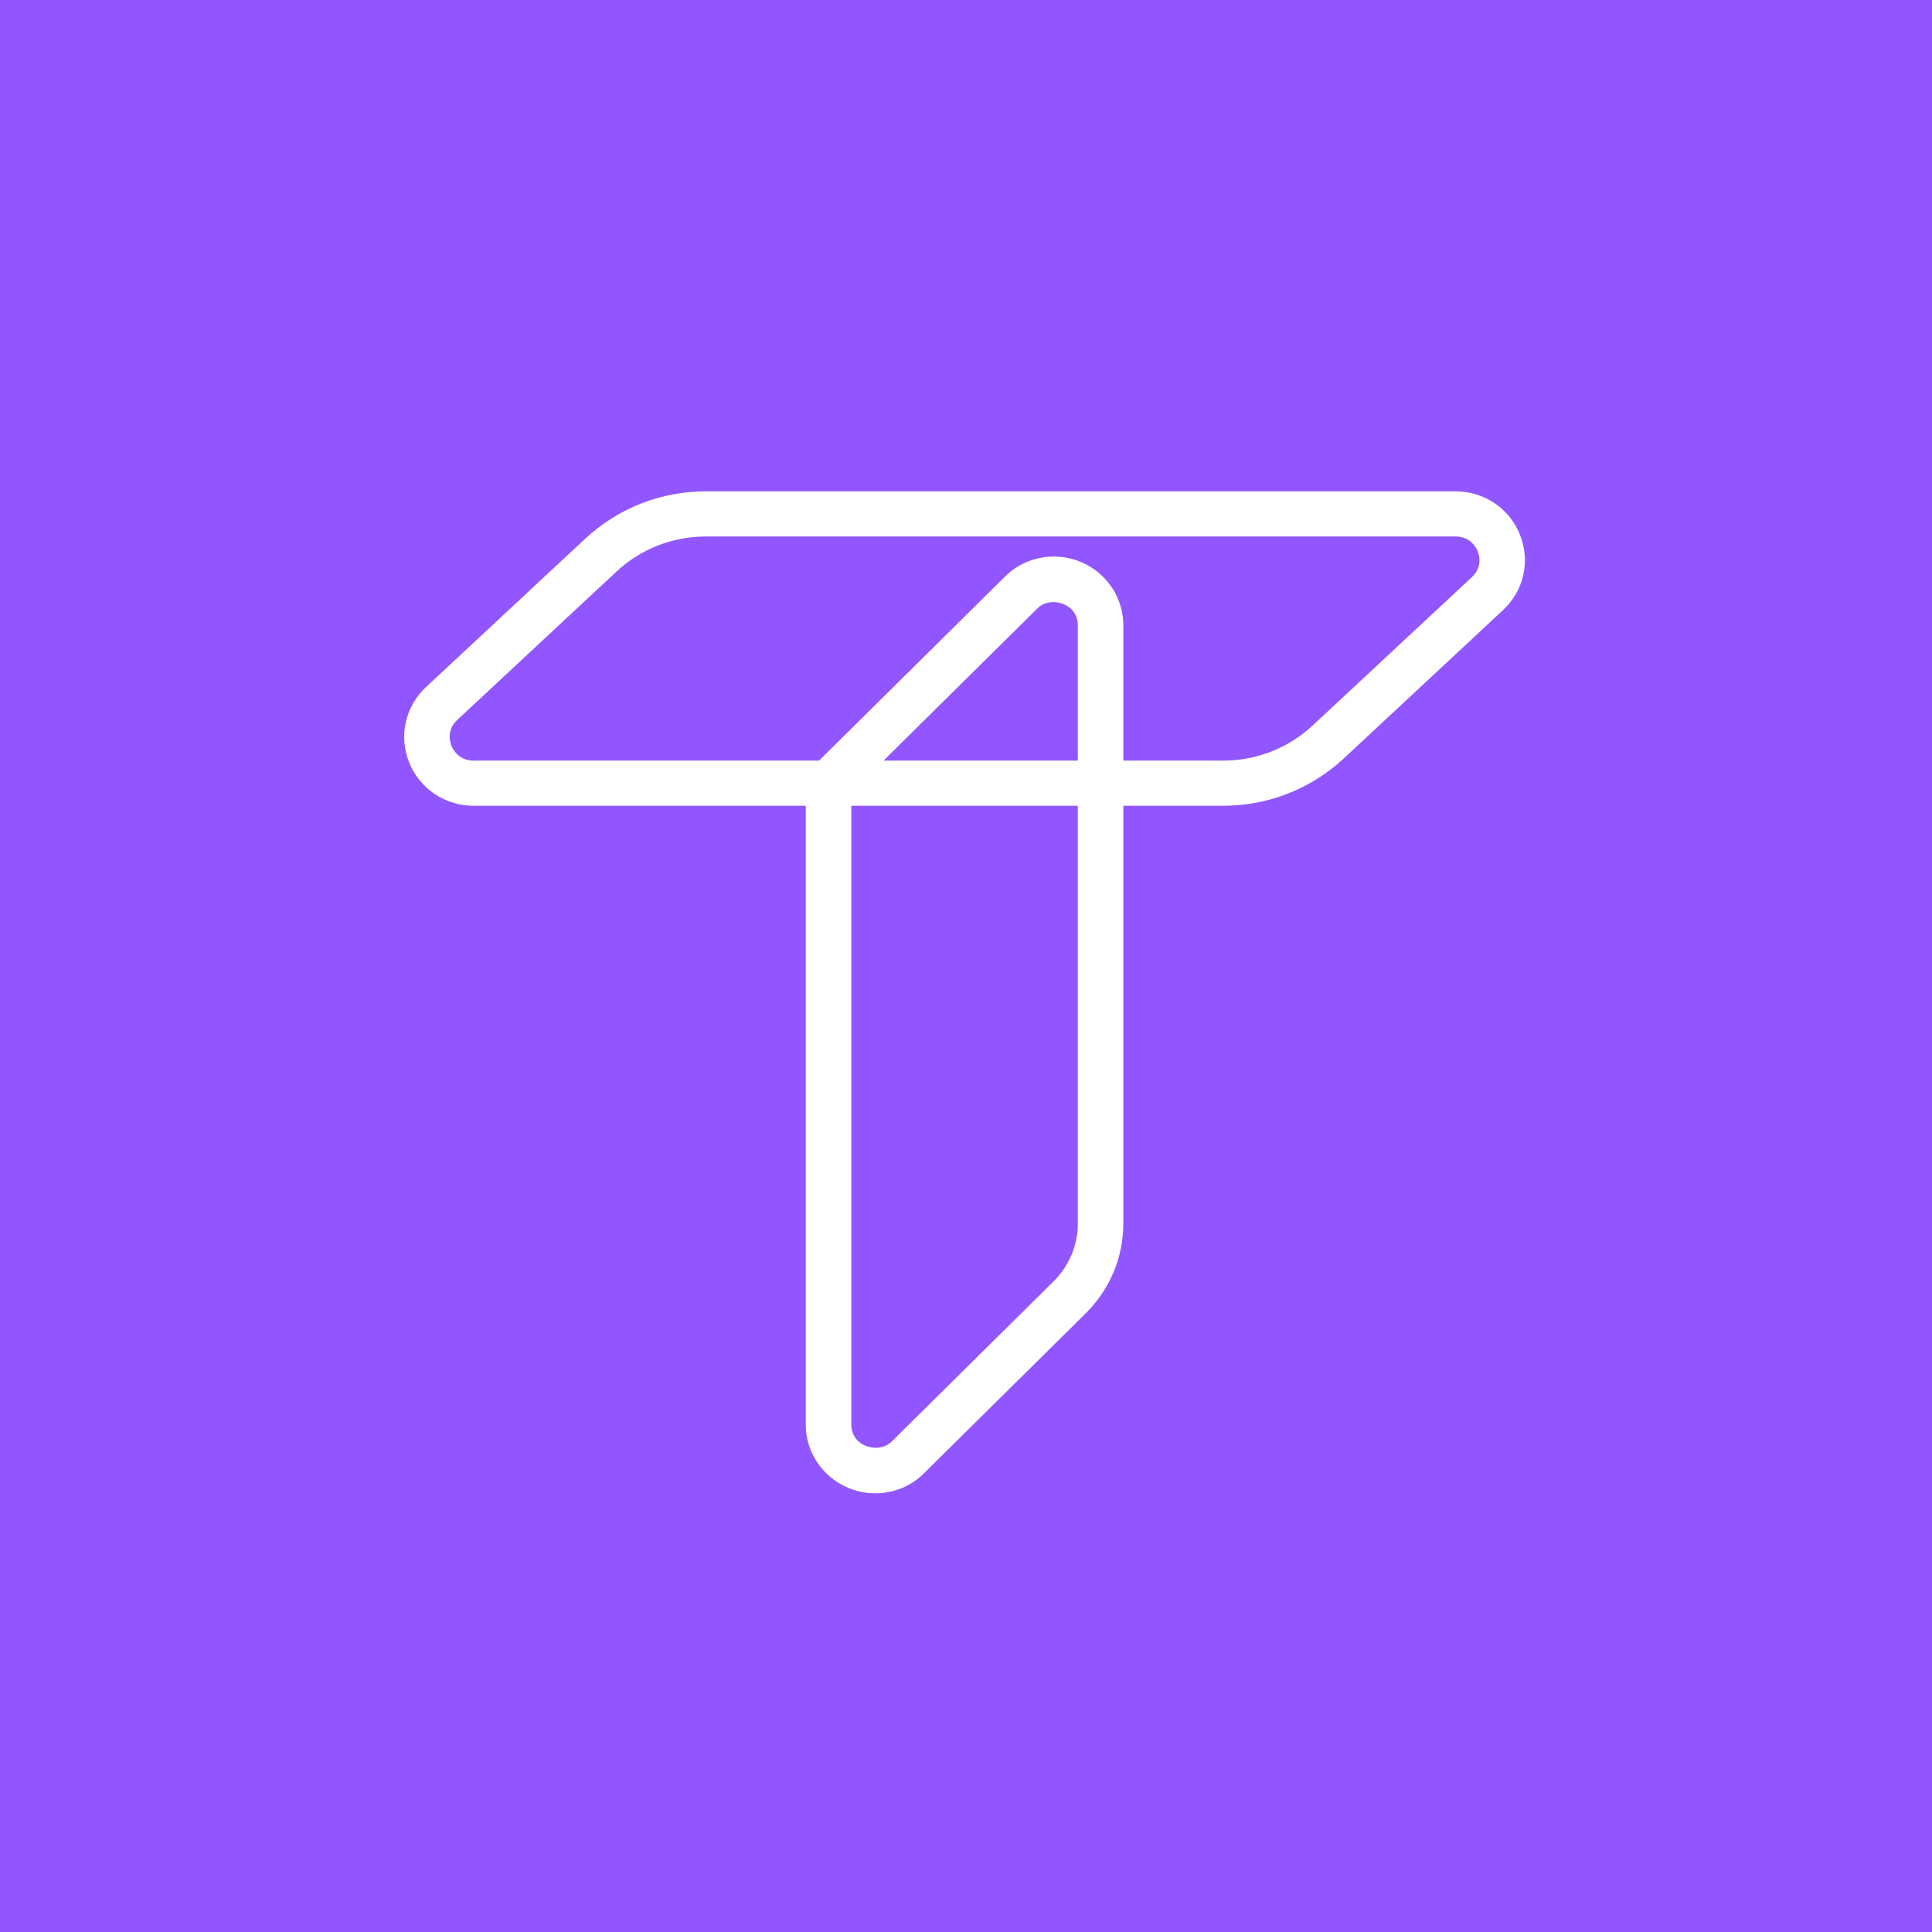 <svg width="16" height="16" viewBox="0 0 16 16" fill="none" xmlns="http://www.w3.org/2000/svg">
<path d="M0 0H16V16H0V0Z" fill="#9156FF"/>
<path d="M12.588 4.429C12.501 4.21 12.291 4.069 12.054 4.069H5.846C5.473 4.069 5.119 4.208 4.847 4.461L3.528 5.69C3.356 5.851 3.301 6.096 3.388 6.314C3.476 6.532 3.685 6.673 3.922 6.673H6.673V11.798C6.673 12.112 6.932 12.367 7.25 12.367C7.402 12.367 7.549 12.306 7.653 12.2L8.992 10.876C9.192 10.677 9.303 10.413 9.303 10.132L9.303 6.673H10.13C10.503 6.673 10.857 6.533 11.129 6.281L12.448 5.052C12.62 4.892 12.675 4.647 12.588 4.429ZM8.926 10.132C8.926 10.313 8.854 10.484 8.725 10.612L7.385 11.938C7.28 12.044 7.05 11.983 7.05 11.798L7.05 6.673H8.926L8.926 10.132ZM8.926 6.299H7.317L8.591 5.039C8.695 4.932 8.926 4.992 8.926 5.179L8.926 6.299ZM12.189 4.78L10.87 6.009C10.669 6.196 10.406 6.299 10.13 6.299H9.303V5.179C9.303 4.864 9.044 4.609 8.726 4.609C8.574 4.609 8.426 4.671 8.322 4.776L6.783 6.299H3.922C3.798 6.299 3.75 6.205 3.739 6.176C3.727 6.147 3.696 6.046 3.787 5.962L5.106 4.733C5.307 4.546 5.57 4.443 5.846 4.443H12.054C12.178 4.443 12.226 4.537 12.238 4.566C12.249 4.595 12.28 4.696 12.189 4.78Z" fill="white"/>
</svg>
